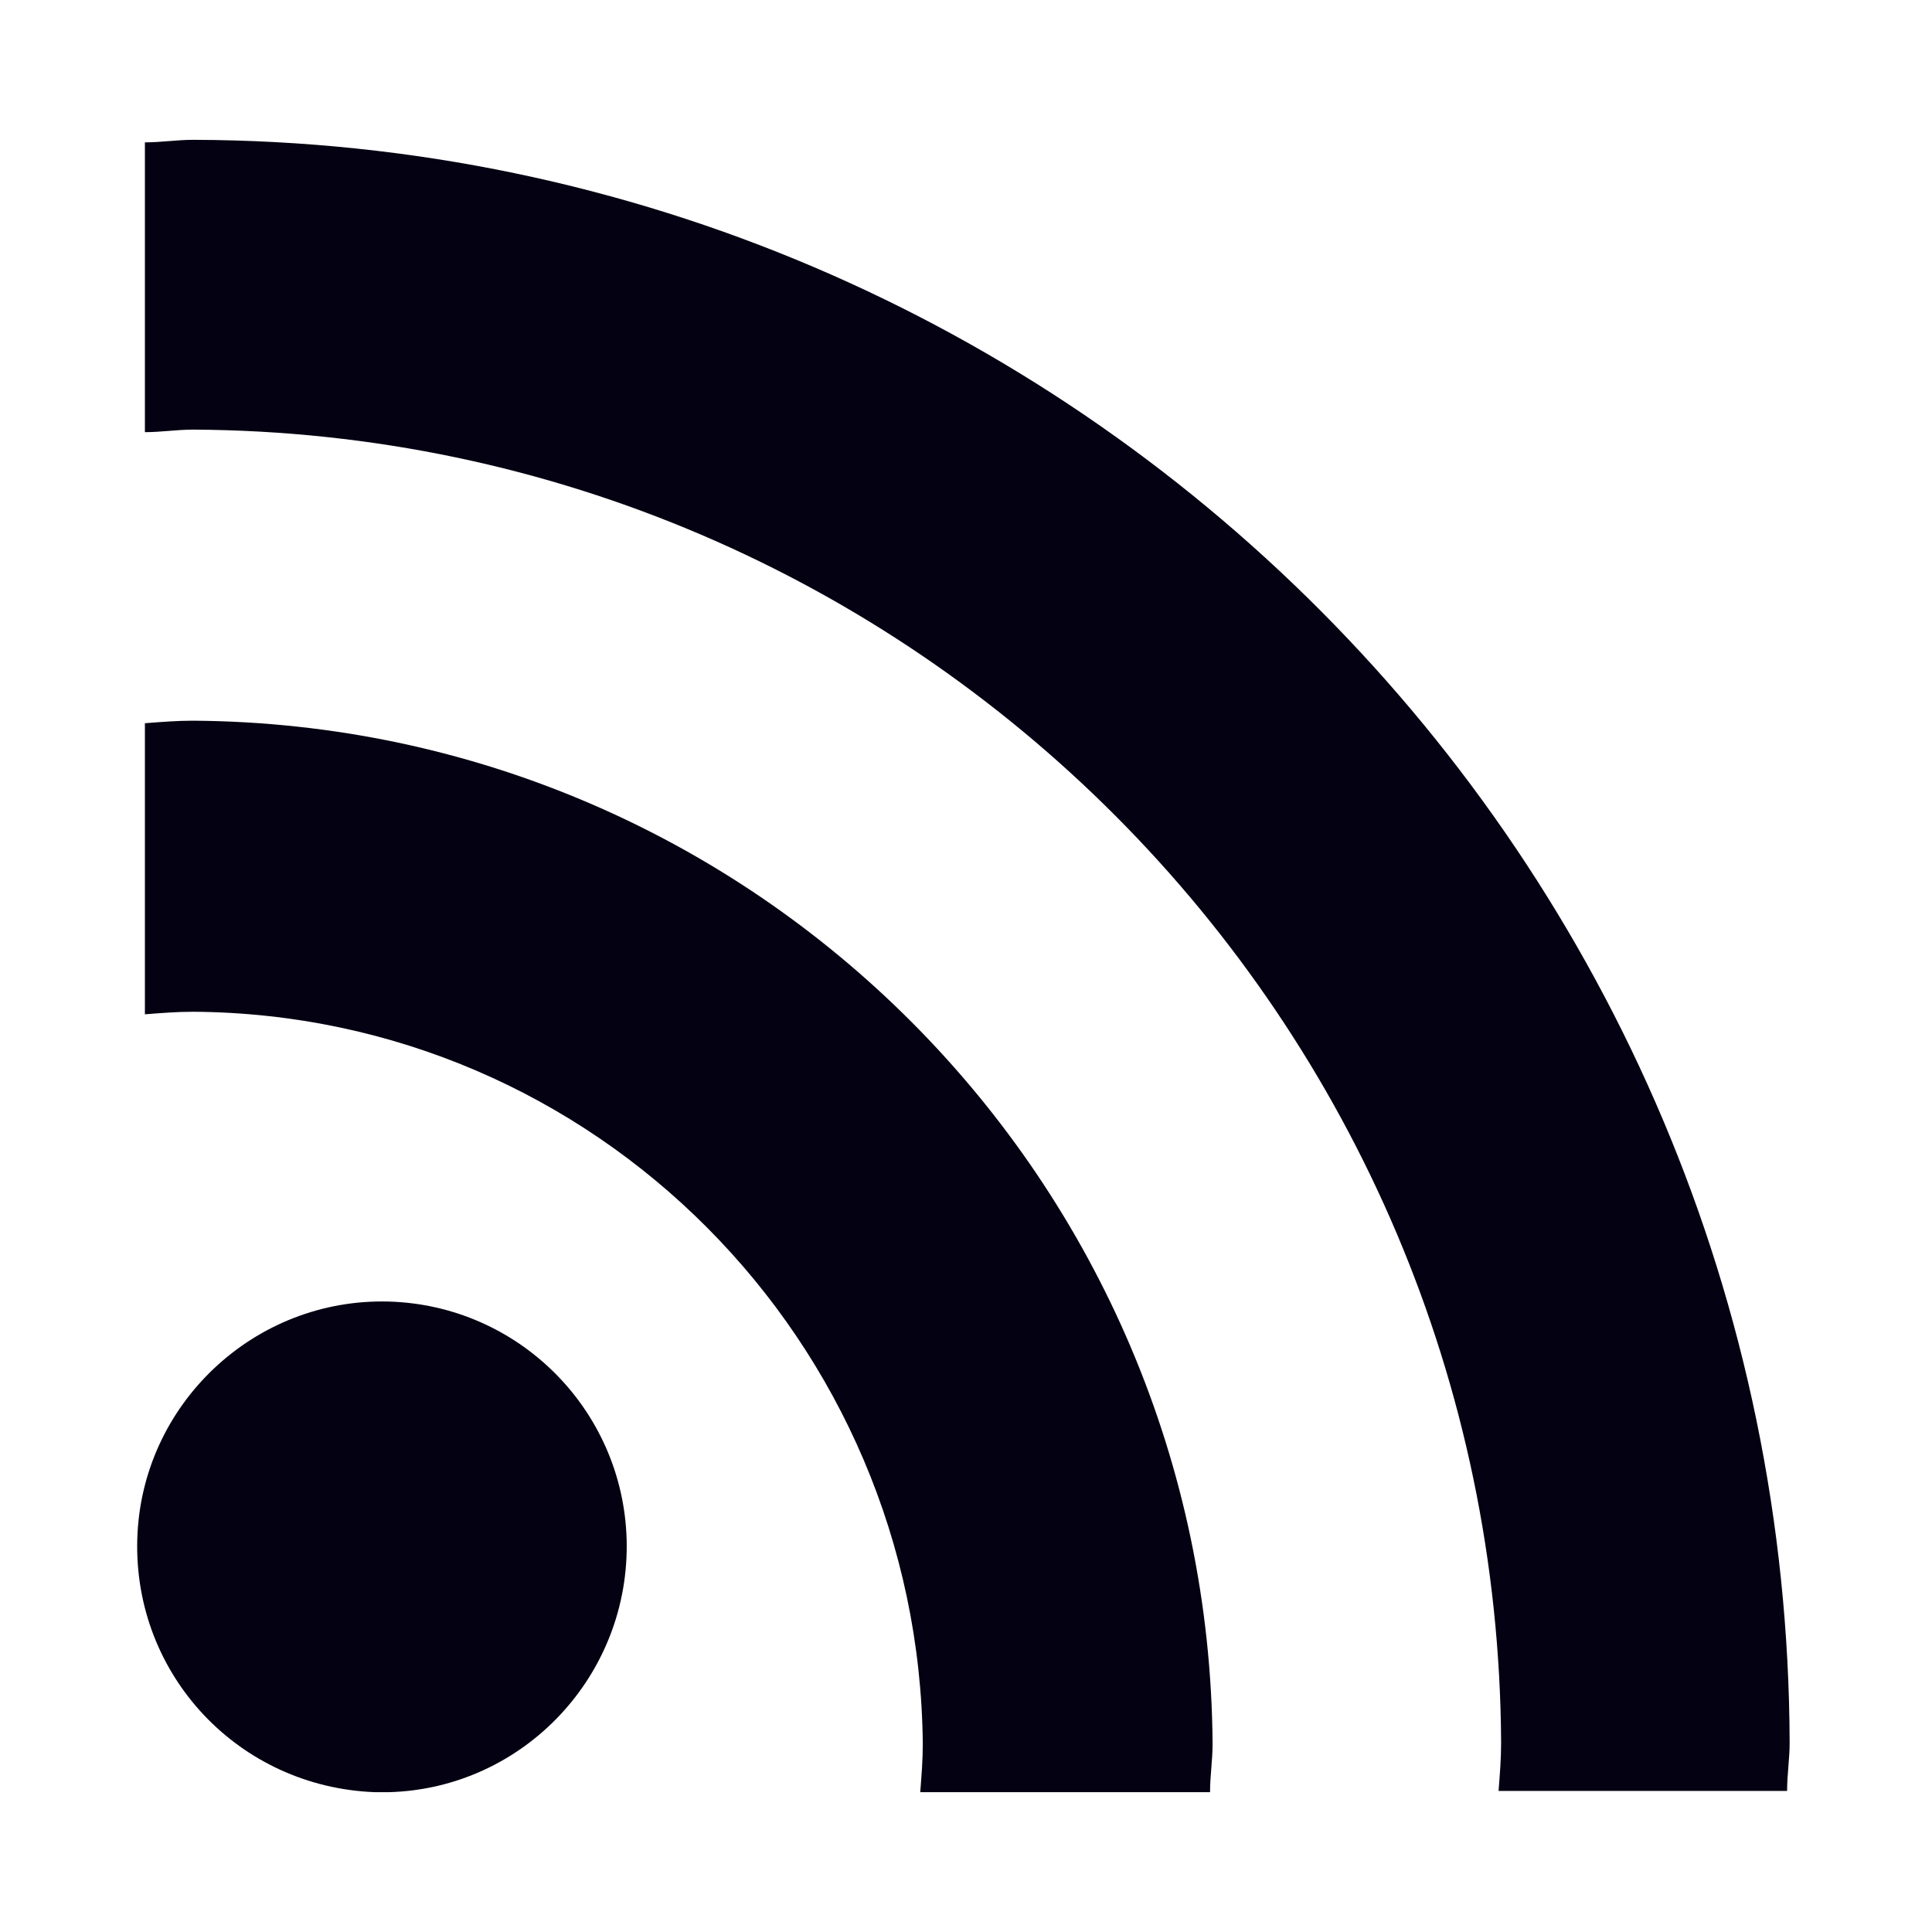 <svg xmlns="http://www.w3.org/2000/svg" version="1.1" xmlns:xlink="http://www.w3.org/1999/xlink" width="512" height="512" x="0" y="0" viewBox="0 0 152 152" style="enable-background:new 0 0 512 512" xml:space="preserve" class=""><g><path d="M30.6 141c10.6-.3 19-9.2 18.7-19.9-.3-10.2-8.5-18.4-18.7-18.7-10.6-.3-19.5 8.1-19.8 18.7-.3 10.7 8 19.5 18.7 19.9z" fill="#040112" opacity="1" data-original="#000000" class=""></path><path d="M72.6 137.2c0 1.3-.1 2.5-.2 3.8h22.8c0-1.3.2-2.5.2-3.8-.3-44.3-36-80.2-80.2-80.5-1.3 0-2.5.1-3.8.2v22.9c1.3-.1 2.5-.2 3.8-.2 31.6.2 57.1 25.9 57.4 57.6z" fill="#040112" opacity="1" data-original="#000000" class=""></path><path d="M15.2 11c-1.3 0-2.5.2-3.8.2V34c1.3 0 2.5-.2 3.8-.2 56.7.3 102.6 46.4 102.9 103.3 0 1.3-.1 2.5-.2 3.8h22.7c0-1.3.2-2.5.2-3.8C140.6 67.6 84.5 11.2 15.2 11z" fill="#040112" opacity="1" data-original="#000000" class=""></path></g></svg>